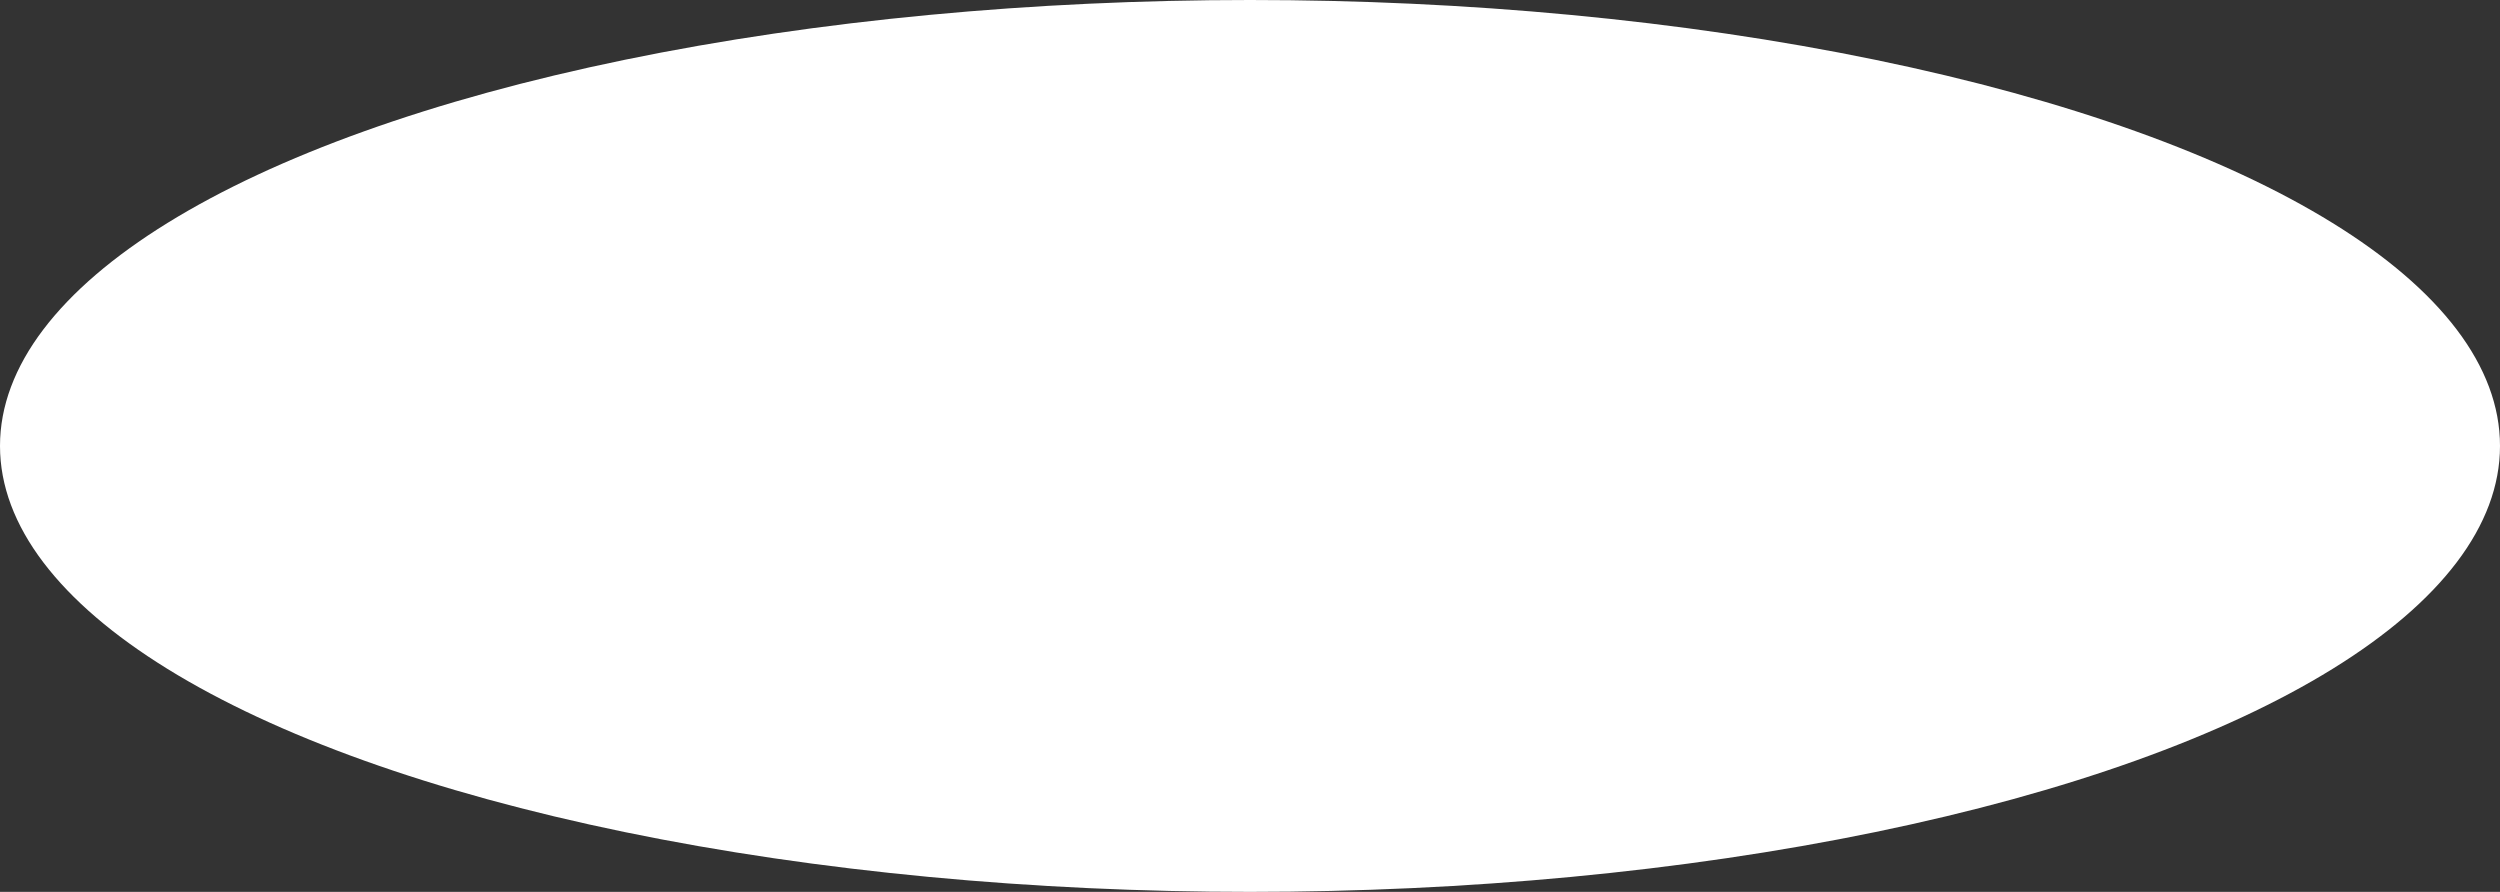 <?xml version="1.0" encoding="UTF-8"?> <svg xmlns="http://www.w3.org/2000/svg" width="3260" height="1163" viewBox="0 0 3260 1163" fill="none"><rect x="0" y="0" width="3260" height="1163" fill="#333333" stroke="none"/> <ellipse cx="1630" cy="581.5" rx="1630" ry="581.5" fill="white"></ellipse> </svg> 